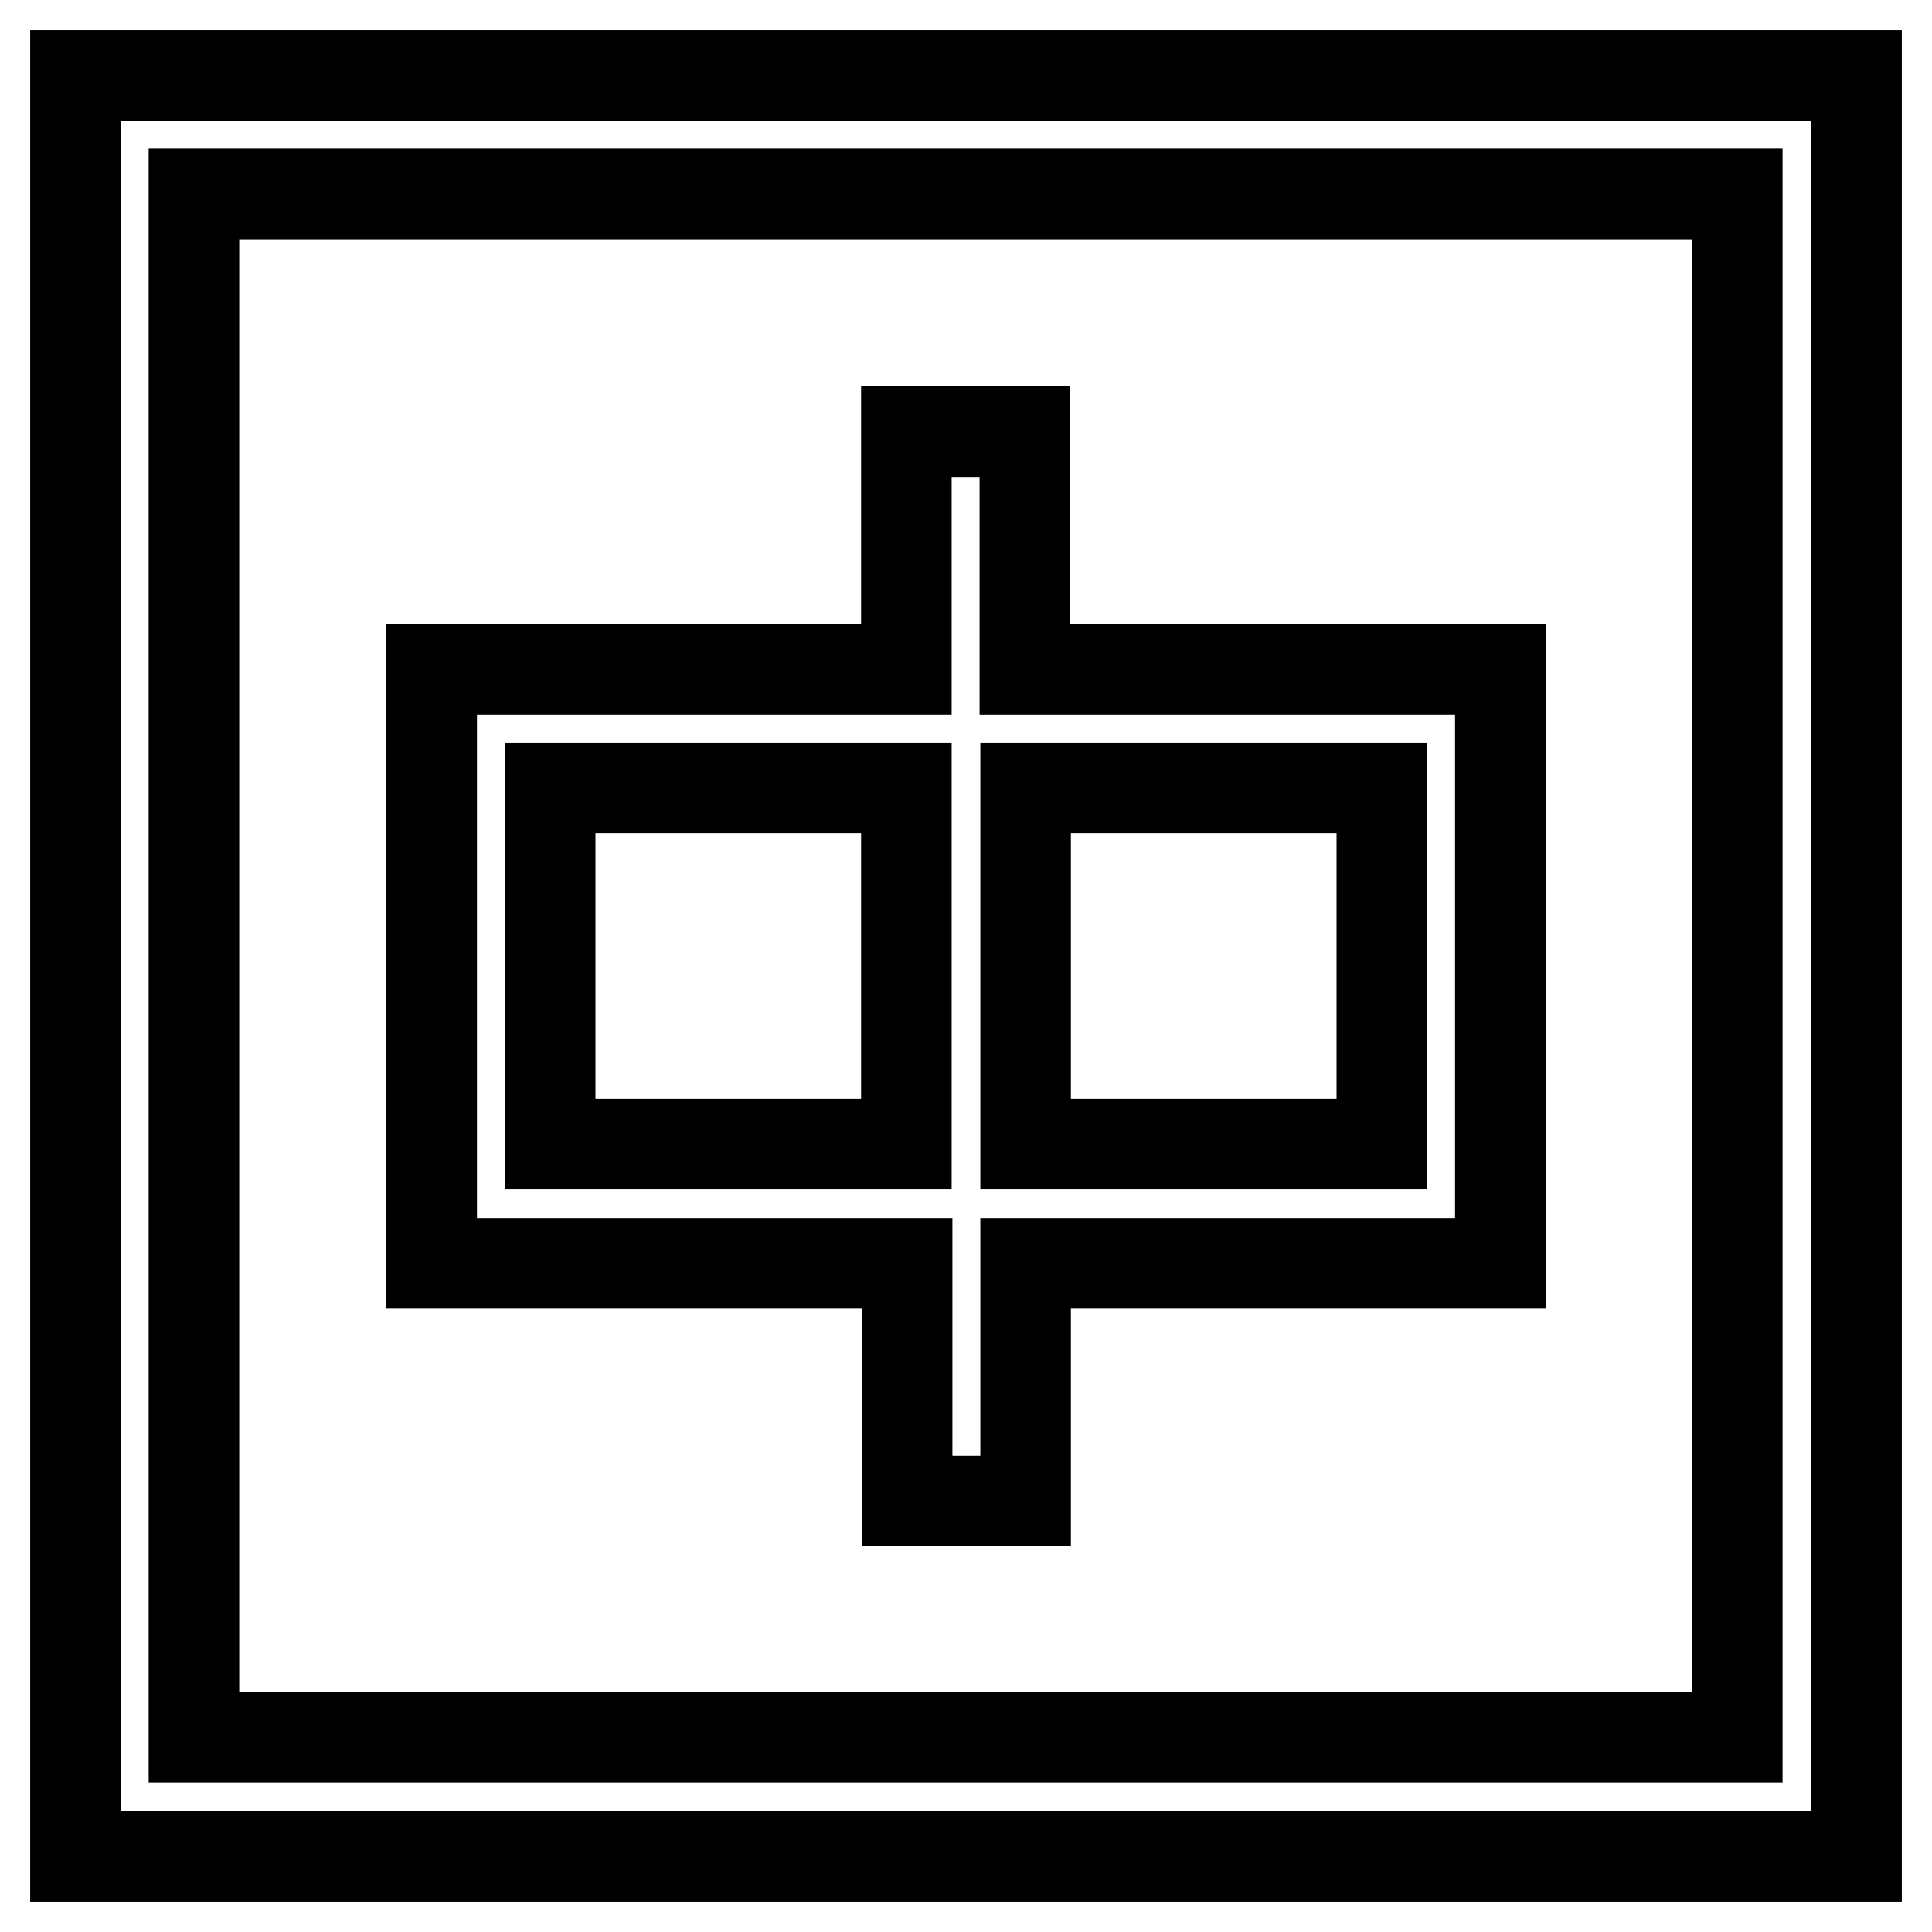 <?xml version="1.0" encoding="utf-8"?>
<!-- Svg Vector Icons : http://www.onlinewebfonts.com/icon -->
<!DOCTYPE svg PUBLIC "-//W3C//DTD SVG 1.1//EN" "http://www.w3.org/Graphics/SVG/1.1/DTD/svg11.dtd">
<svg version="1.1" xmlns="http://www.w3.org/2000/svg" xmlns:xlink="http://www.w3.org/1999/xlink" x="0px" y="0px" viewBox="0 0 256 256" enable-background="new 0 0 256 256" xml:space="preserve">
<g> <path stroke-width="12" fill-opacity="0" stroke="#000000"  d="M135.9,104.4v47.2h47.2v-47.2H135.9z M120.1,104.4H72.9v47.2h47.2V104.4z M135.9,88.7h62.9v78.7h-62.9v31.5 h-15.7v-31.5H57.2V88.7h62.9V57.2h15.7V88.7z M246,10v236H10V10H246L246,10z M25.7,25.7v204.5h204.5V25.7H25.7z"/></g>
</svg>
